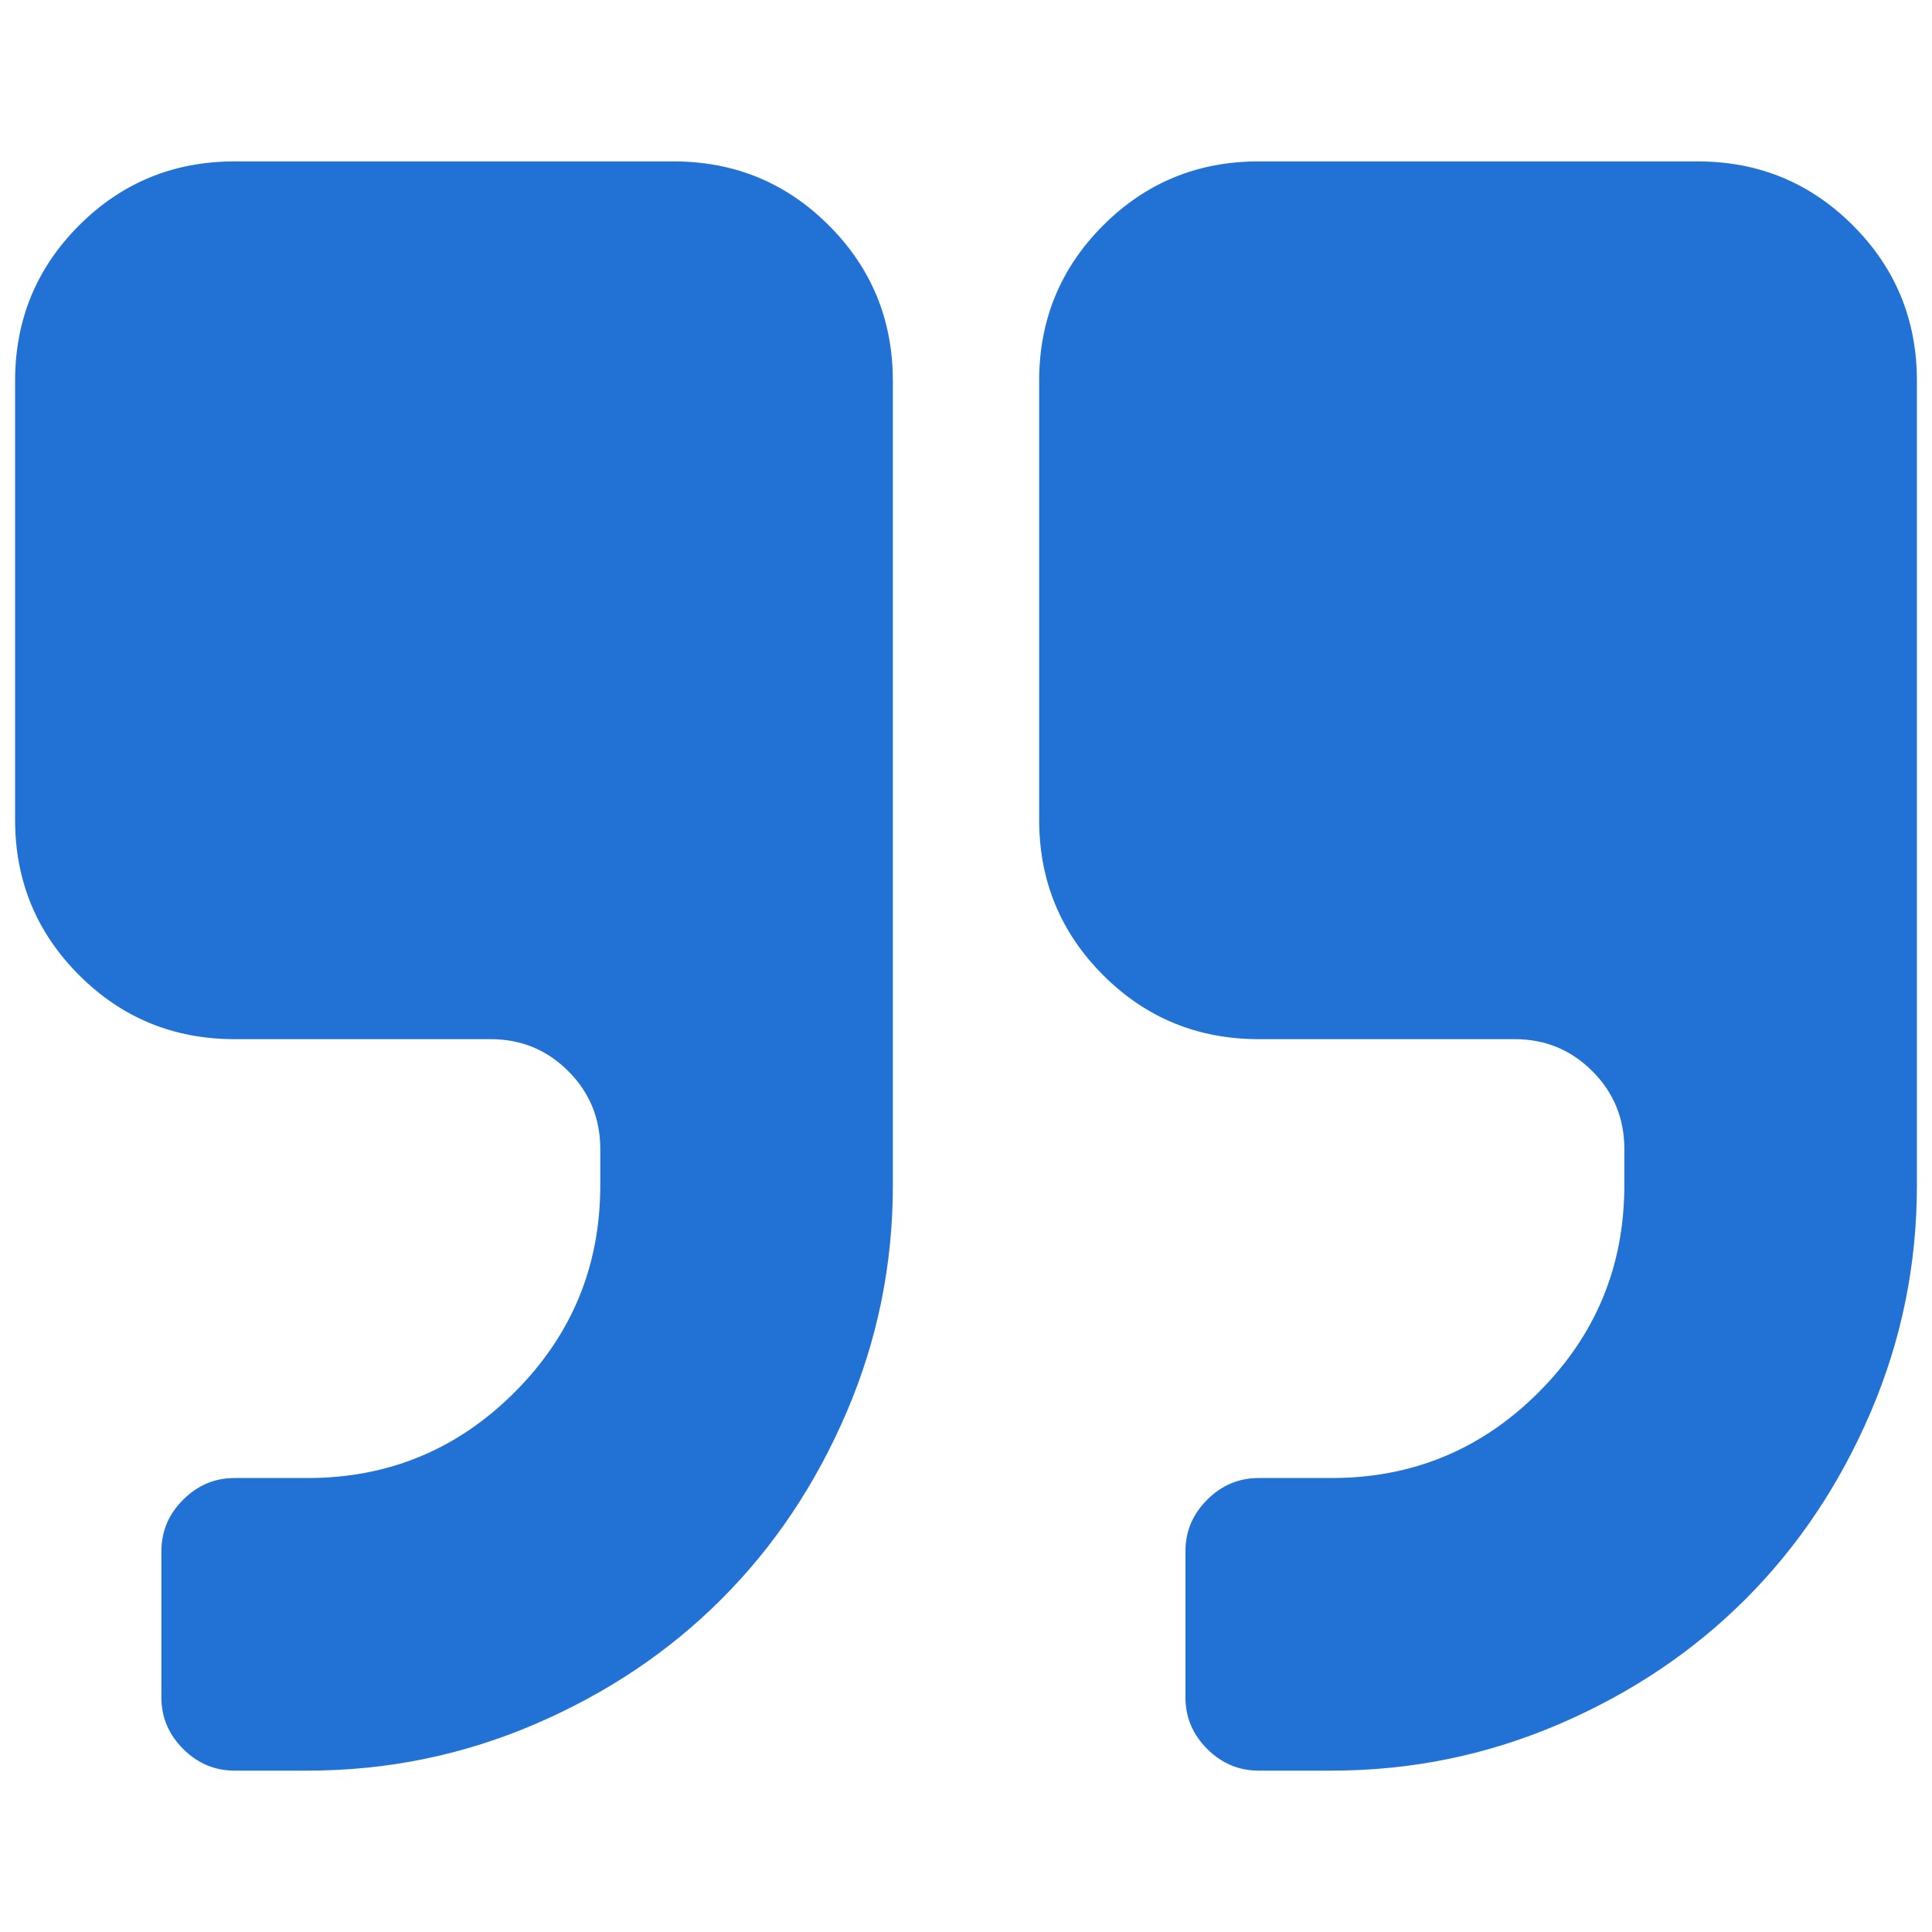 <?xml version="1.0" encoding="UTF-8" standalone="no"?>
<!-- Created with Inkscape (http://www.inkscape.org/) -->

<svg
   xmlns:dc="http://purl.org/dc/elements/1.1/"
   xmlns:cc="http://creativecommons.org/ns#"
   xmlns:rdf="http://www.w3.org/1999/02/22-rdf-syntax-ns#"
   xmlns:svg="http://www.w3.org/2000/svg"
   xmlns="http://www.w3.org/2000/svg"
   xmlns:sodipodi="http://sodipodi.sourceforge.net/DTD/sodipodi-0.dtd"
   xmlns:inkscape="http://www.inkscape.org/namespaces/inkscape"
   width="128"
   height="128"
   viewBox="0 0 128 128"
   id="svg2"
   version="1.1"
   inkscape:version="0.92.4 5da689c313, 2019-01-14"
   sodipodi:docname="smarten-punctuation.svg">
  <defs
     id="defs4" />
  <sodipodi:namedview
     id="base"
     pagecolor="#ffffff"
     bordercolor="#666666"
     borderopacity="1.0"
     inkscape:pageopacity="0.0"
     inkscape:pageshadow="2"
     inkscape:zoom="7.919596"
     inkscape:cx="19.843024"
     inkscape:cy="69.707741"
     inkscape:document-units="px"
     inkscape:current-layer="layer1"
     showgrid="false"
     units="px"
     inkscape:window-width="2560"
     inkscape:window-height="1400"
     inkscape:window-x="0"
     inkscape:window-y="40"
     inkscape:window-maximized="0" />
  <g
     inkscape:label="Layer 1"
     inkscape:groupmode="layer"
     id="layer1"
     transform="translate(0,-924.362)">
    <path
       inkscape:connector-curvature="0"
       d="m 59.154,949.593 0,53.308 q 0,7.875 -3.067,15.031 -3.067,7.156 -8.291,12.38 -5.225,5.225 -12.38,8.291 -7.156,3.067 -15.031,3.067 l -4.846,0 q -1.969,0 -3.407,-1.439 -1.439,-1.439 -1.439,-3.408 l 0,-9.692 q 0,-1.969 1.439,-3.407 1.439,-1.439 3.407,-1.439 l 4.846,0 q 8.026,0 13.706,-5.679 5.679,-5.679 5.679,-13.706 l 0,-2.423 q 0,-3.029 -2.12,-5.149 -2.12,-2.12 -5.149,-2.12 l -16.962,0 q -6.058,0 -10.298,-4.24 Q 1,984.728 1,978.67 l 0,-29.077 q 0,-6.058 4.24,-10.298 4.24,-4.24 10.298,-4.24 l 29.077,0 q 6.058,0 10.298,4.24 4.24,4.24 4.24,10.298 z m 67.846,0 0,53.308 q 0,7.875 -3.067,15.031 -3.067,7.156 -8.291,12.38 -5.225,5.225 -12.38,8.291 -7.156,3.067 -15.031,3.067 l -4.846,0 q -1.969,0 -3.407,-1.439 -1.439,-1.439 -1.439,-3.408 l 0,-9.692 q 0,-1.969 1.439,-3.407 1.439,-1.439 3.407,-1.439 l 4.846,0 q 8.026,0 13.706,-5.679 5.679,-5.679 5.679,-13.706 l 0,-2.423 q 0,-3.029 -2.12,-5.149 -2.12,-2.12 -5.149,-2.12 l -16.962,0 q -6.058,0 -10.298,-4.24 -4.24,-4.24 -4.24,-10.298 l 0,-29.077 q 0,-6.058 4.24,-10.298 4.24,-4.24 10.298,-4.24 l 29.077,0 q 6.058,0 10.298,4.24 Q 127,943.535 127,949.593 Z"
       id="path4"
       style="fill:#2271d5;fill-opacity:1" />
  </g>
</svg>
